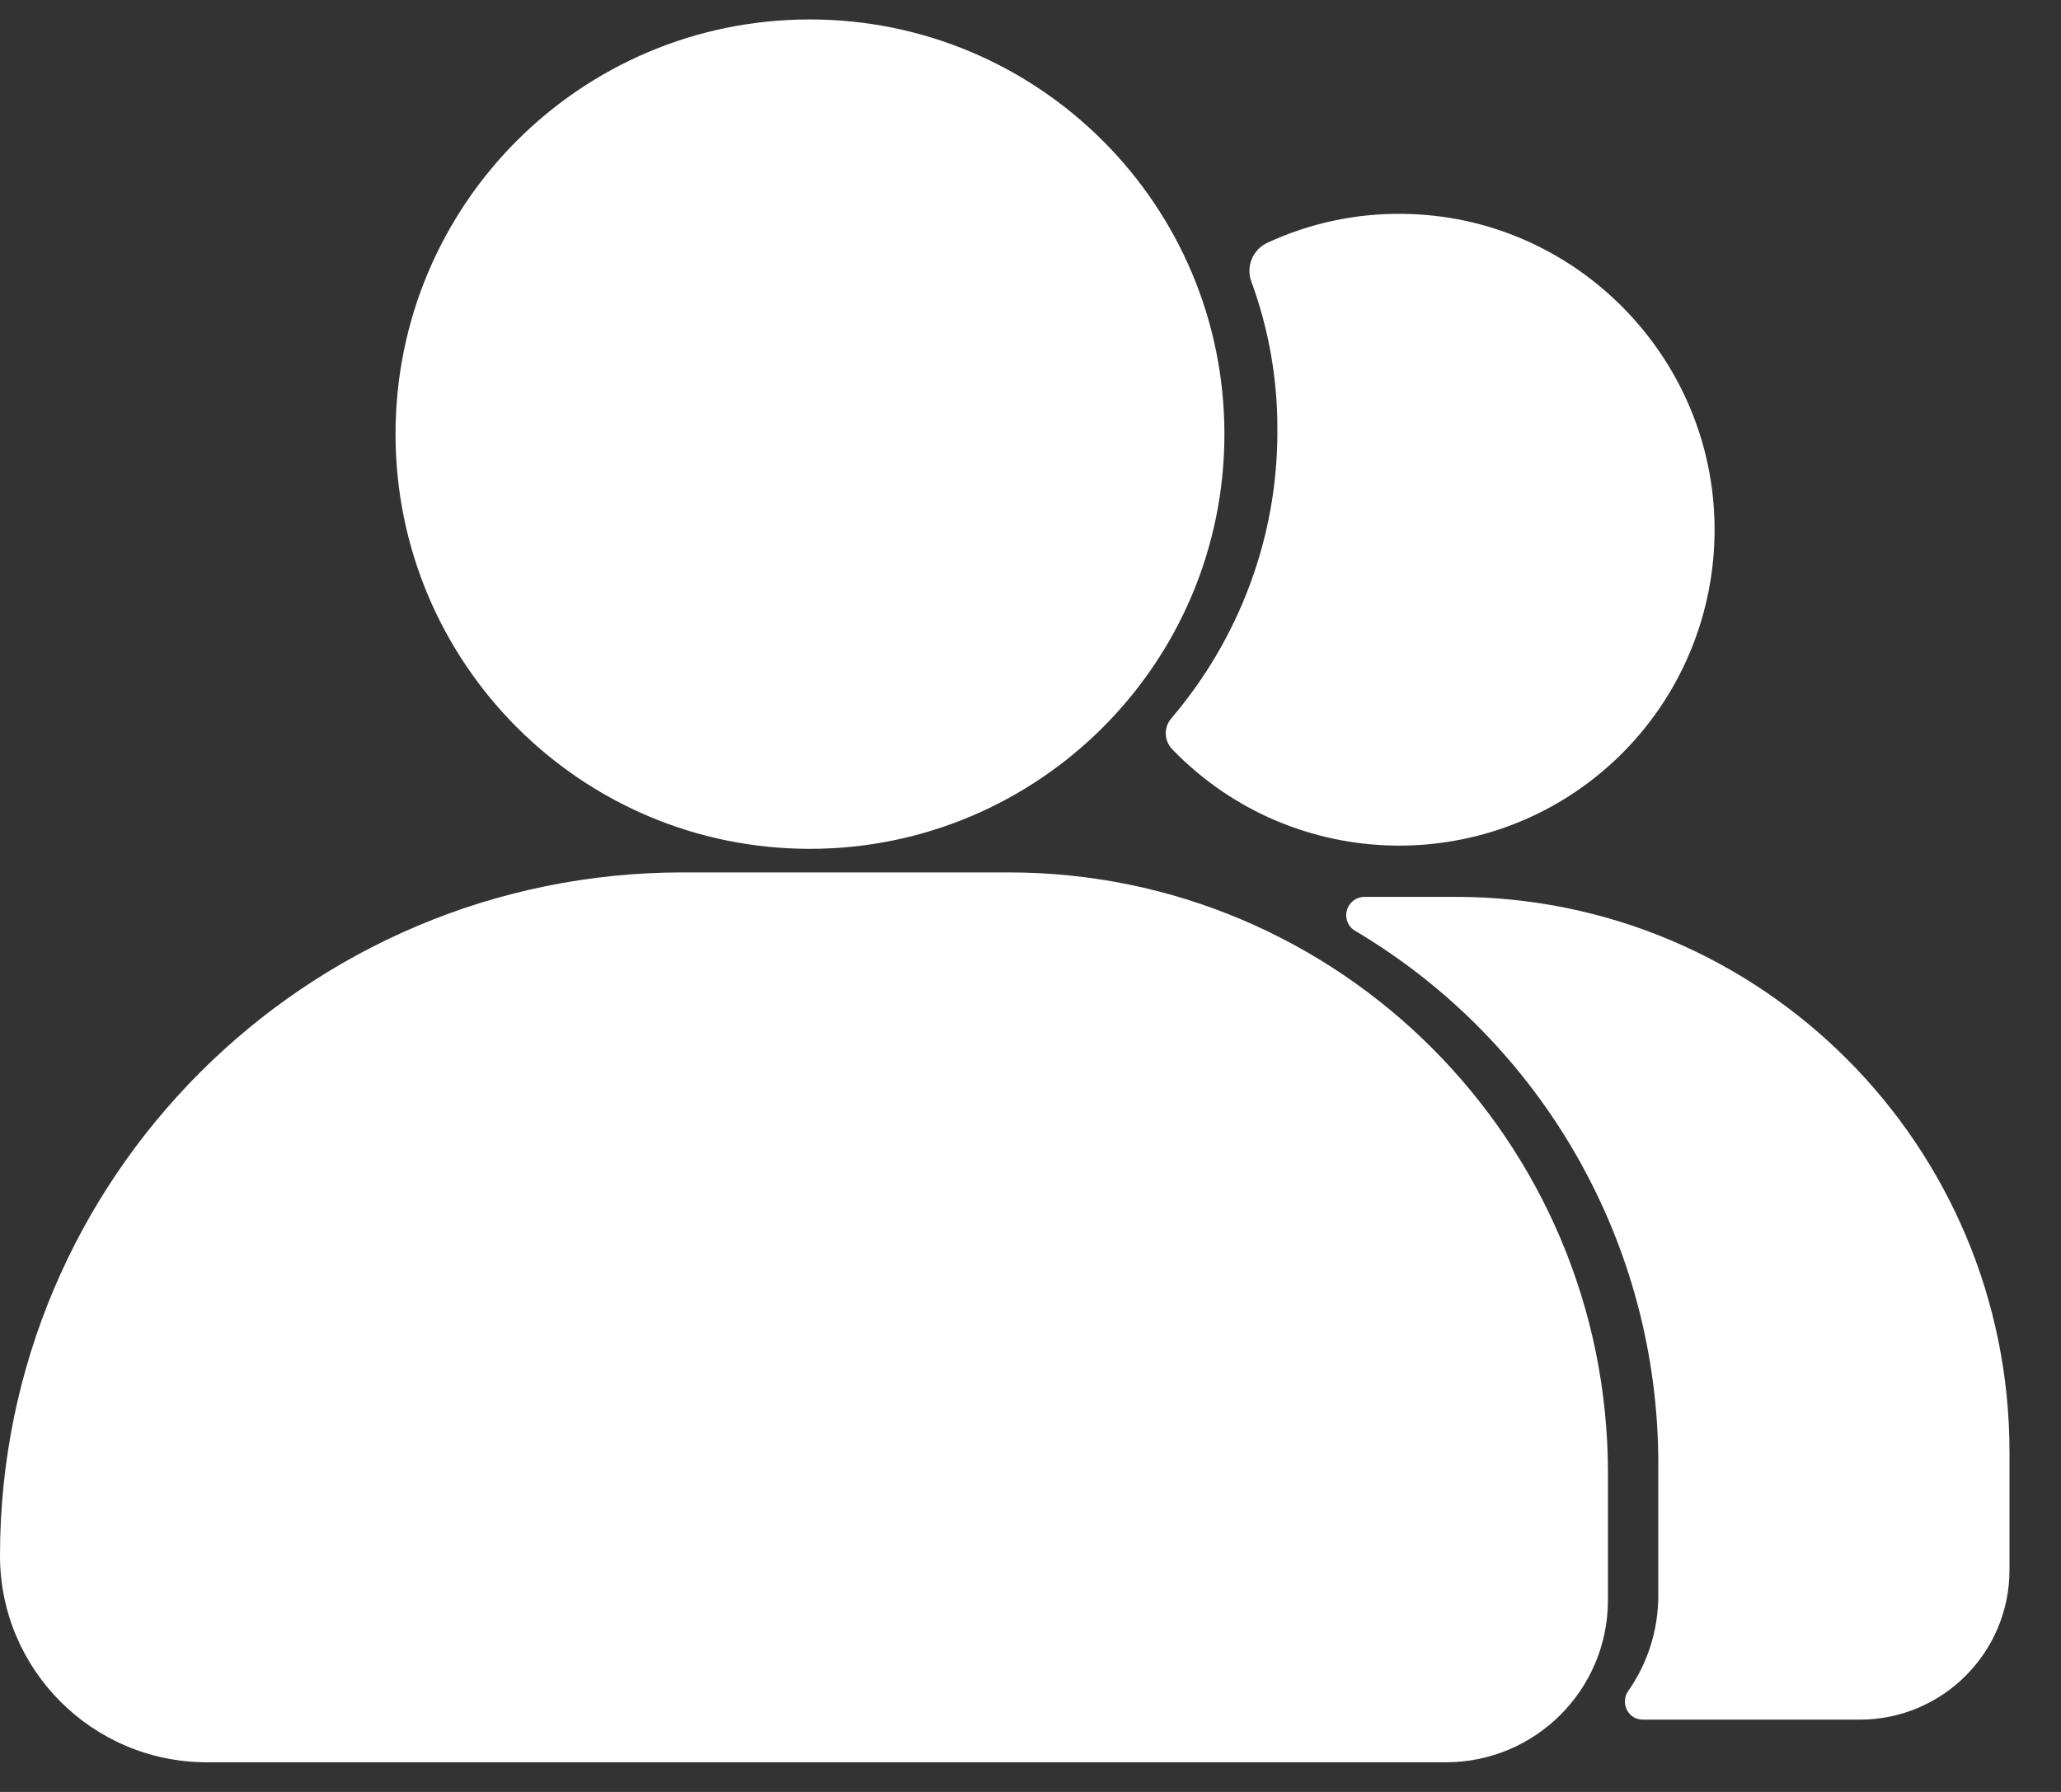 <svg 
 xmlns="http://www.w3.org/2000/svg"
 xmlns:xlink="http://www.w3.org/1999/xlink"
 width="23px" height="20px">
<rect width="100%" height="100%" fill="#333333" stroke="none"/>
<path fill-rule="evenodd"  fill="rgb(255, 255, 255)"
 d="M20.756,19.193 L18.333,19.193 C18.290,19.193 18.250,19.180 18.217,19.157 C18.127,19.090 18.107,18.964 18.170,18.874 C18.390,18.561 18.506,18.189 18.506,17.806 L18.506,16.335 C18.506,13.893 17.223,11.634 15.123,10.389 C15.059,10.352 15.023,10.286 15.023,10.213 C15.026,10.099 15.116,10.010 15.229,10.010 L16.246,10.010 C19.656,10.010 22.425,12.782 22.425,16.205 L22.425,17.523 C22.425,18.445 21.677,19.193 20.756,19.193 ZM13.082,8.363 C12.989,8.266 12.986,8.116 13.072,8.017 C13.836,7.121 14.259,5.983 14.255,4.809 C14.259,4.237 14.159,3.671 13.963,3.138 C13.903,2.969 13.983,2.783 14.145,2.709 C14.618,2.490 15.133,2.380 15.654,2.387 C17.566,2.406 19.121,3.974 19.134,5.887 C19.141,6.852 18.755,7.777 18.061,8.449 C16.662,9.800 14.435,9.763 13.082,8.363 ZM9.037,9.474 C6.484,9.474 4.414,7.401 4.414,4.845 C4.414,2.286 6.481,0.217 9.037,0.217 C11.593,0.217 13.664,2.290 13.664,4.845 C13.664,7.401 11.590,9.474 9.037,9.474 ZM11.254,9.737 C14.947,9.737 17.941,12.738 17.944,16.432 L17.944,17.859 C17.944,18.861 17.133,19.669 16.136,19.669 L2.303,19.669 C1.030,19.666 -0.000,18.634 -0.000,17.363 C-0.000,13.151 3.410,9.737 7.621,9.737 L11.254,9.737 Z"/>
</svg>